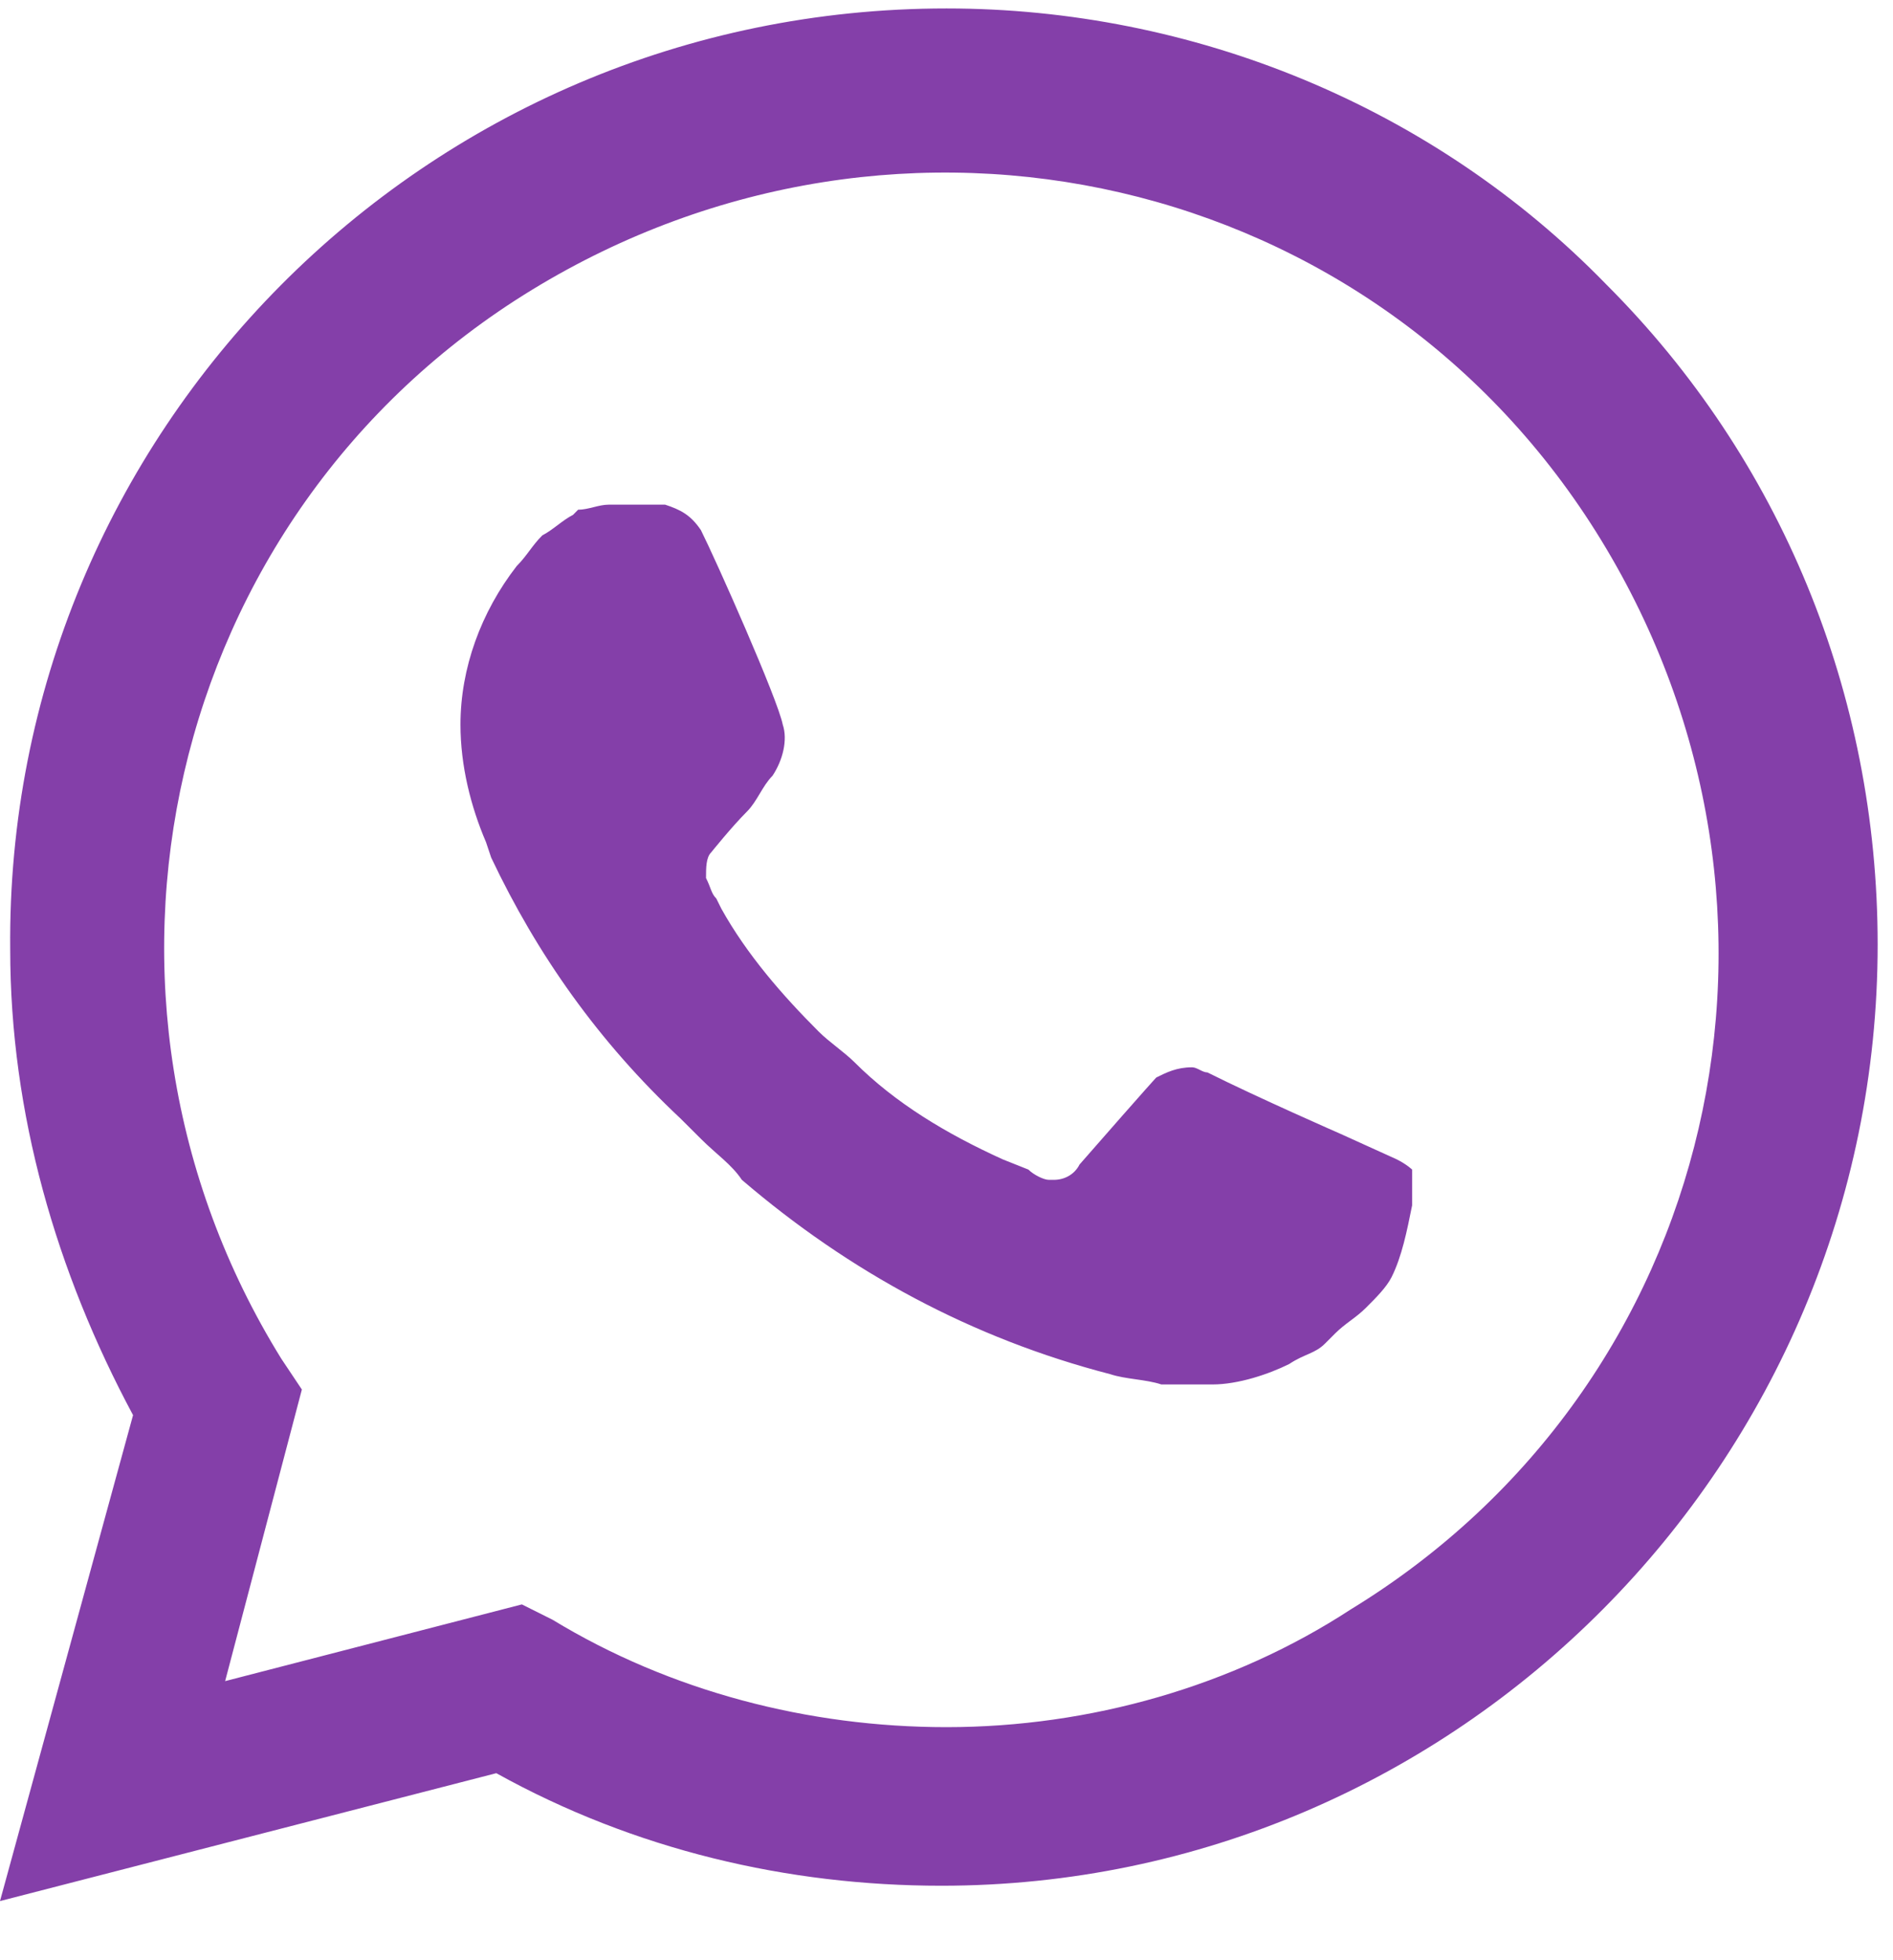 <?xml version="1.0" encoding="UTF-8"?> <svg xmlns="http://www.w3.org/2000/svg" width="28" height="29" viewBox="0 0 28 29" fill="none"> <path d="M23.762 4.211C21.189 1.563 17.632 0.125 14 0.125C6.281 0.125 0.076 6.406 0.151 14.049C0.151 16.471 0.832 18.817 1.968 20.936L0 28.125L7.341 26.233C9.384 27.368 11.654 27.898 13.924 27.898C21.568 27.898 27.773 21.617 27.773 13.974C27.773 10.265 26.335 6.784 23.762 4.211ZM14 25.552C11.957 25.552 9.914 25.022 8.173 23.963L7.719 23.736L3.33 24.871L4.465 20.557L4.162 20.103C0.832 14.73 2.422 7.617 7.87 4.287C13.319 0.957 20.357 2.547 23.686 7.995C27.016 13.444 25.427 20.482 19.978 23.811C18.238 24.947 16.119 25.552 14 25.552ZM20.66 17.152L19.827 16.774C19.827 16.774 18.616 16.244 17.86 15.866C17.784 15.866 17.708 15.79 17.632 15.79C17.405 15.79 17.254 15.866 17.103 15.941C17.103 15.941 17.027 16.017 15.968 17.228C15.892 17.379 15.741 17.455 15.589 17.455H15.514C15.438 17.455 15.287 17.379 15.211 17.303L14.832 17.152C14 16.774 13.243 16.32 12.638 15.714C12.486 15.563 12.259 15.412 12.108 15.26C11.578 14.73 11.049 14.125 10.67 13.444L10.595 13.293C10.519 13.217 10.519 13.141 10.443 12.99C10.443 12.838 10.443 12.687 10.519 12.611C10.519 12.611 10.822 12.233 11.049 12.006C11.2 11.855 11.276 11.628 11.427 11.476C11.578 11.249 11.654 10.947 11.578 10.72C11.503 10.341 10.595 8.298 10.368 7.844C10.216 7.617 10.065 7.541 9.838 7.466H9.611C9.459 7.466 9.232 7.466 9.005 7.466C8.854 7.466 8.703 7.541 8.551 7.541L8.476 7.617C8.324 7.693 8.173 7.844 8.022 7.92C7.87 8.071 7.795 8.222 7.643 8.374C7.114 9.055 6.811 9.887 6.811 10.72C6.811 11.325 6.962 11.93 7.189 12.46L7.265 12.687C7.946 14.125 8.854 15.412 10.065 16.547L10.368 16.849C10.595 17.076 10.822 17.228 10.973 17.455C12.562 18.817 14.378 19.801 16.422 20.33C16.649 20.406 16.951 20.406 17.178 20.482C17.405 20.482 17.708 20.482 17.935 20.482C18.314 20.482 18.768 20.33 19.07 20.179C19.297 20.028 19.449 20.028 19.6 19.876L19.751 19.725C19.903 19.574 20.054 19.498 20.205 19.347C20.357 19.195 20.508 19.044 20.584 18.893C20.735 18.59 20.811 18.212 20.887 17.833C20.887 17.682 20.887 17.455 20.887 17.303C20.887 17.303 20.811 17.228 20.66 17.152Z" fill="#843FA9"></path> </svg> 
